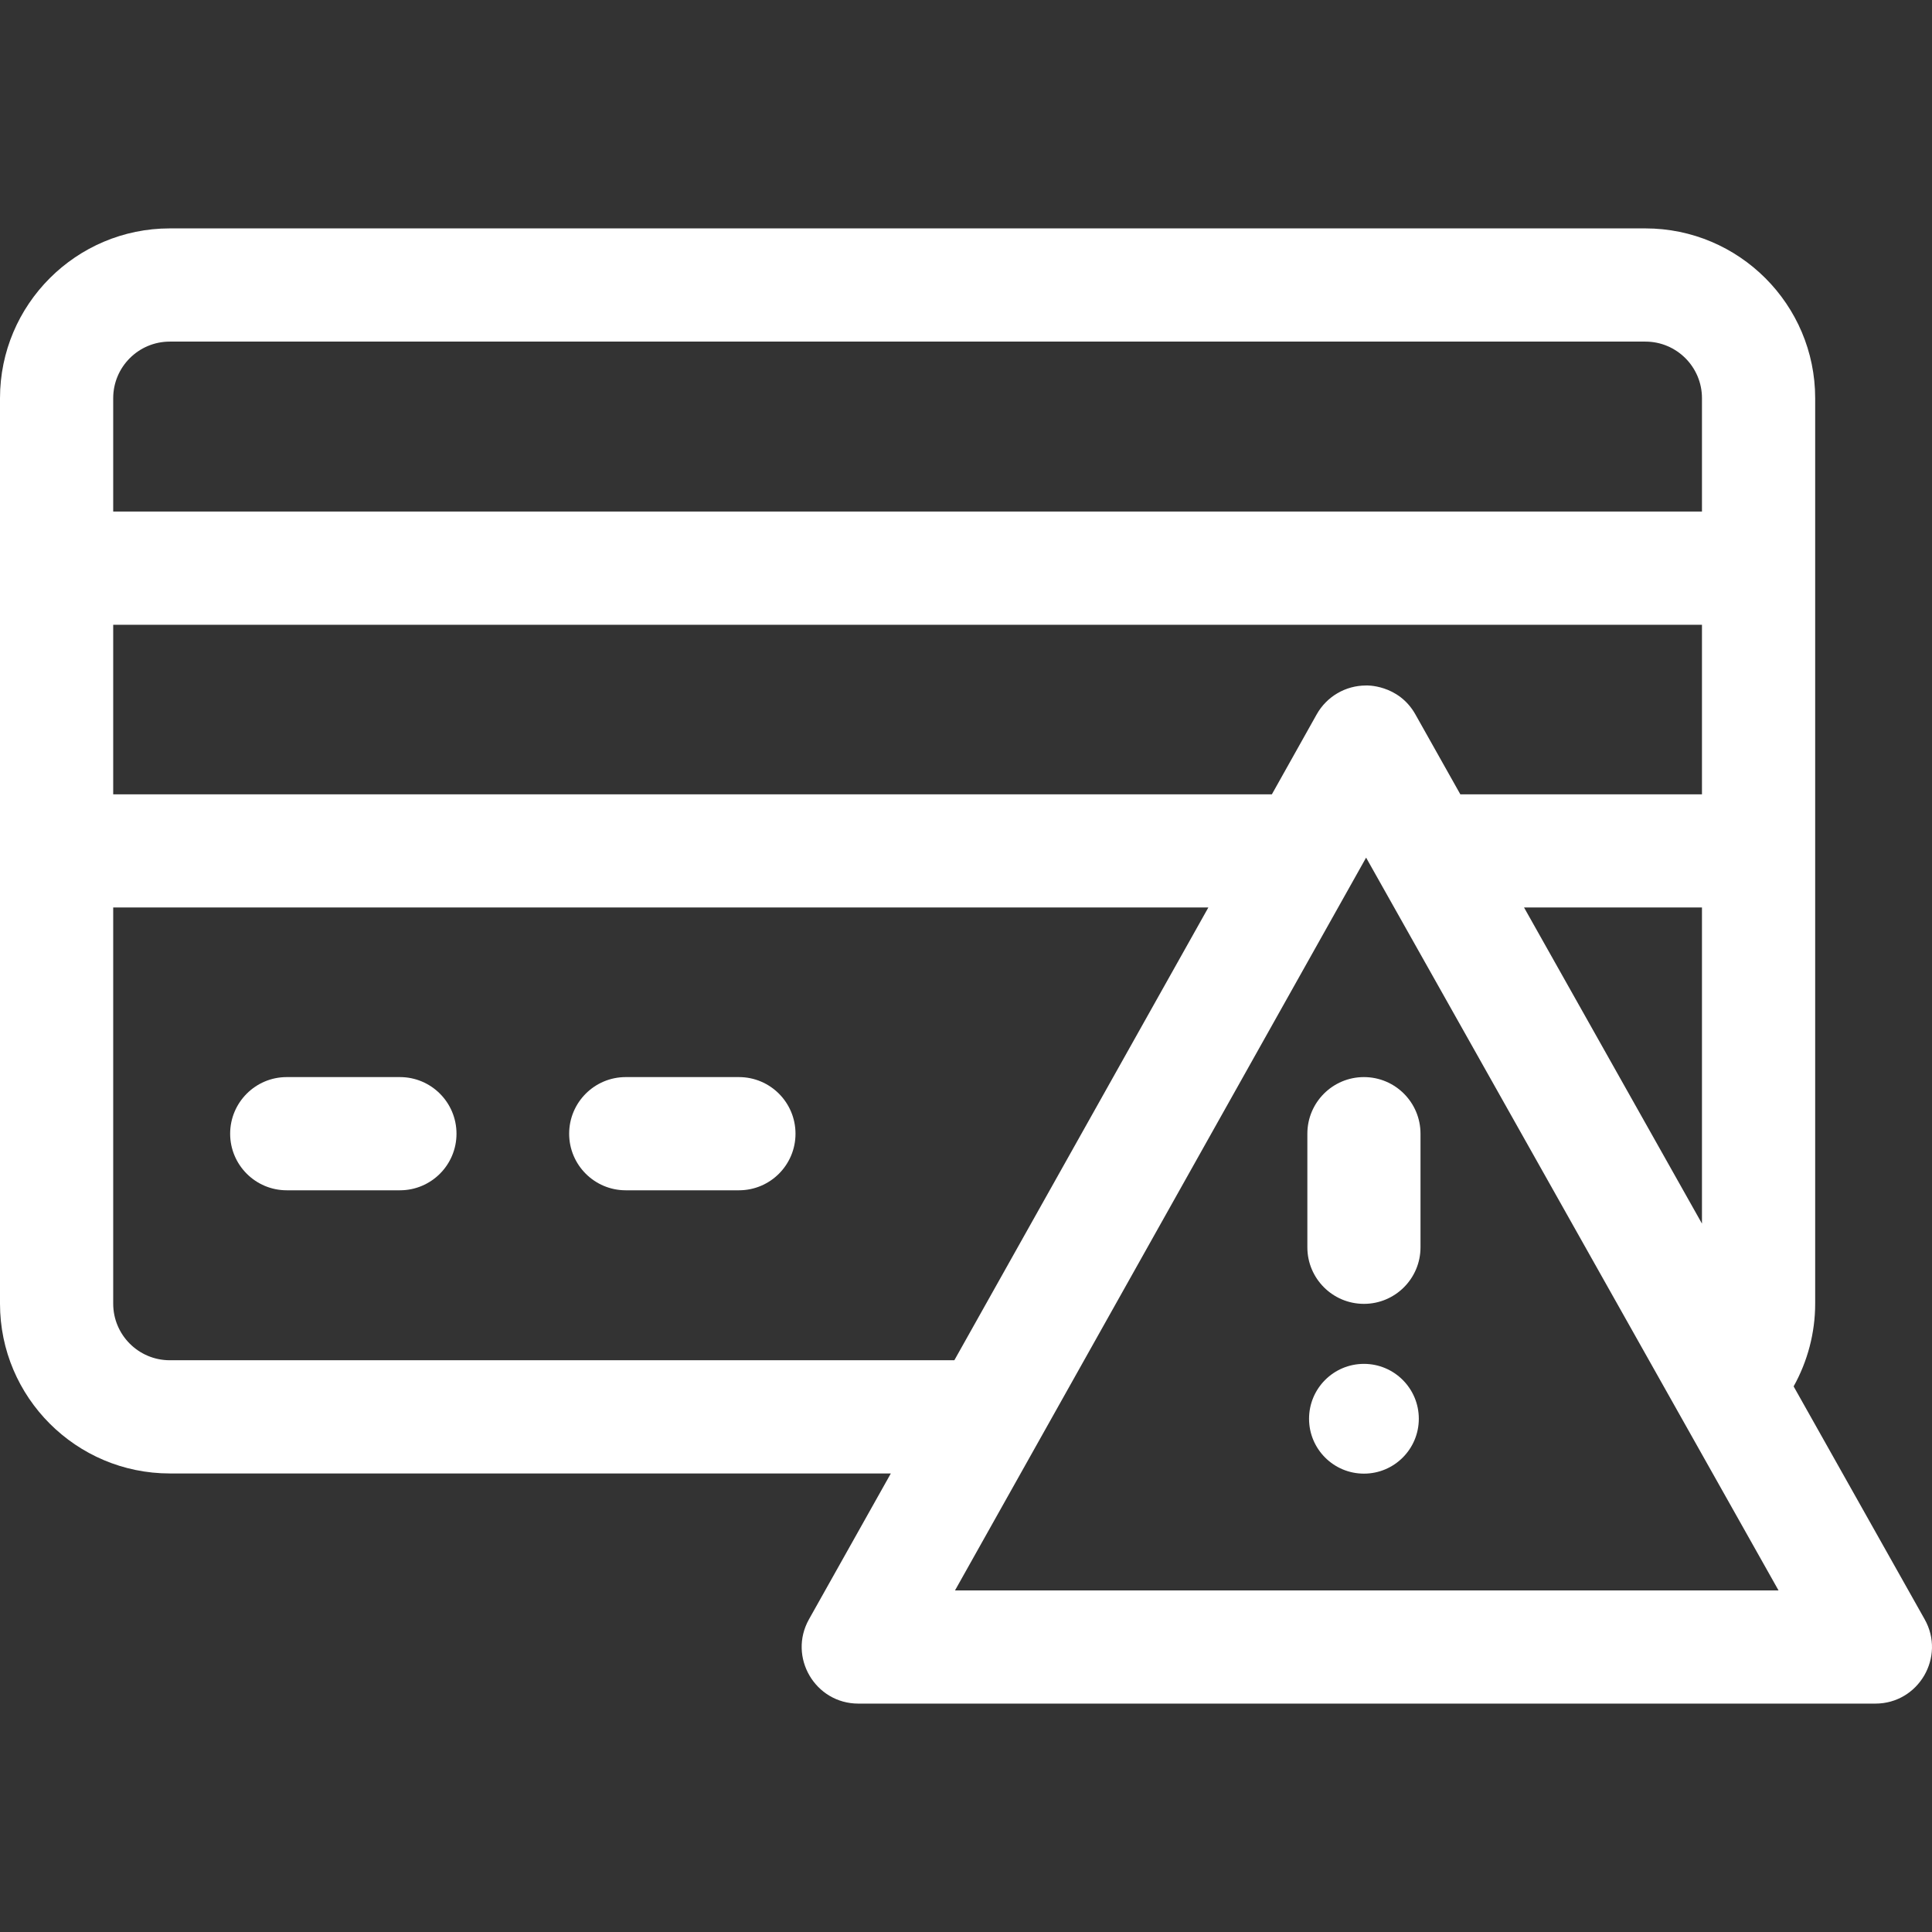 <svg width="32" height="32" viewBox="0 0 32 32" fill="none" xmlns="http://www.w3.org/2000/svg">
<rect x="0" y="0" width="32" height="32" fill="#333333" stroke="none"/>
<path d="M31.878 26.82L29.708 22.963C29.94 22.547 30.065 22.075 30.065 21.593V6.595C30.065 5.044 28.803 3.783 27.253 3.783H2.812C1.262 3.783 0 5.044 0 6.595V21.593C0 23.144 1.262 24.405 2.812 24.405H14.755L13.399 26.821C13.049 27.445 13.501 28.217 14.217 28.217H31.062C31.778 28.217 32.23 27.444 31.878 26.82ZM25.243 15.031H28.19V20.267L25.243 15.031ZM21.808 11.833L21.066 13.157H1.875V10.348H28.19V13.157H24.188L23.443 11.832C23.16 11.33 22.619 11.352 22.625 11.354C22.286 11.354 21.974 11.537 21.808 11.833ZM2.812 5.658H27.253C27.77 5.658 28.19 6.078 28.19 6.595V8.473H1.875V6.595C1.875 6.078 2.295 5.658 2.812 5.658ZM2.812 22.53C2.295 22.53 1.875 22.11 1.875 21.593V15.031H20.014L15.807 22.53H2.812ZM15.818 26.342C16.579 24.985 21.723 15.817 22.627 14.205C22.983 14.838 29.167 25.825 29.458 26.342H15.818Z" fill="white"/>
<path d="M22.591 17.84C22.073 17.84 21.654 18.26 21.654 18.778V20.659C21.654 21.176 22.073 21.596 22.591 21.596C23.109 21.596 23.528 21.176 23.528 20.659V18.778C23.528 18.26 23.109 17.84 22.591 17.84Z" fill="white"/>
<path d="M22.591 24.408C23.093 24.408 23.5 24.001 23.5 23.499C23.5 22.997 23.093 22.59 22.591 22.59C22.089 22.59 21.682 22.997 21.682 23.499C21.682 24.001 22.089 24.408 22.591 24.408Z" fill="white"/>
<path d="M6.624 17.84H4.749C4.232 17.84 3.812 18.26 3.812 18.778C3.812 19.295 4.232 19.715 4.749 19.715H6.624C7.142 19.715 7.561 19.295 7.561 18.778C7.561 18.26 7.142 17.84 6.624 17.84Z" fill="white"/>
<path d="M12.239 17.84H10.364C9.847 17.84 9.427 18.26 9.427 18.778C9.427 19.295 9.847 19.715 10.364 19.715H12.239C12.757 19.715 13.176 19.295 13.176 18.778C13.176 18.26 12.757 17.84 12.239 17.84Z" fill="white"/>
</svg>
